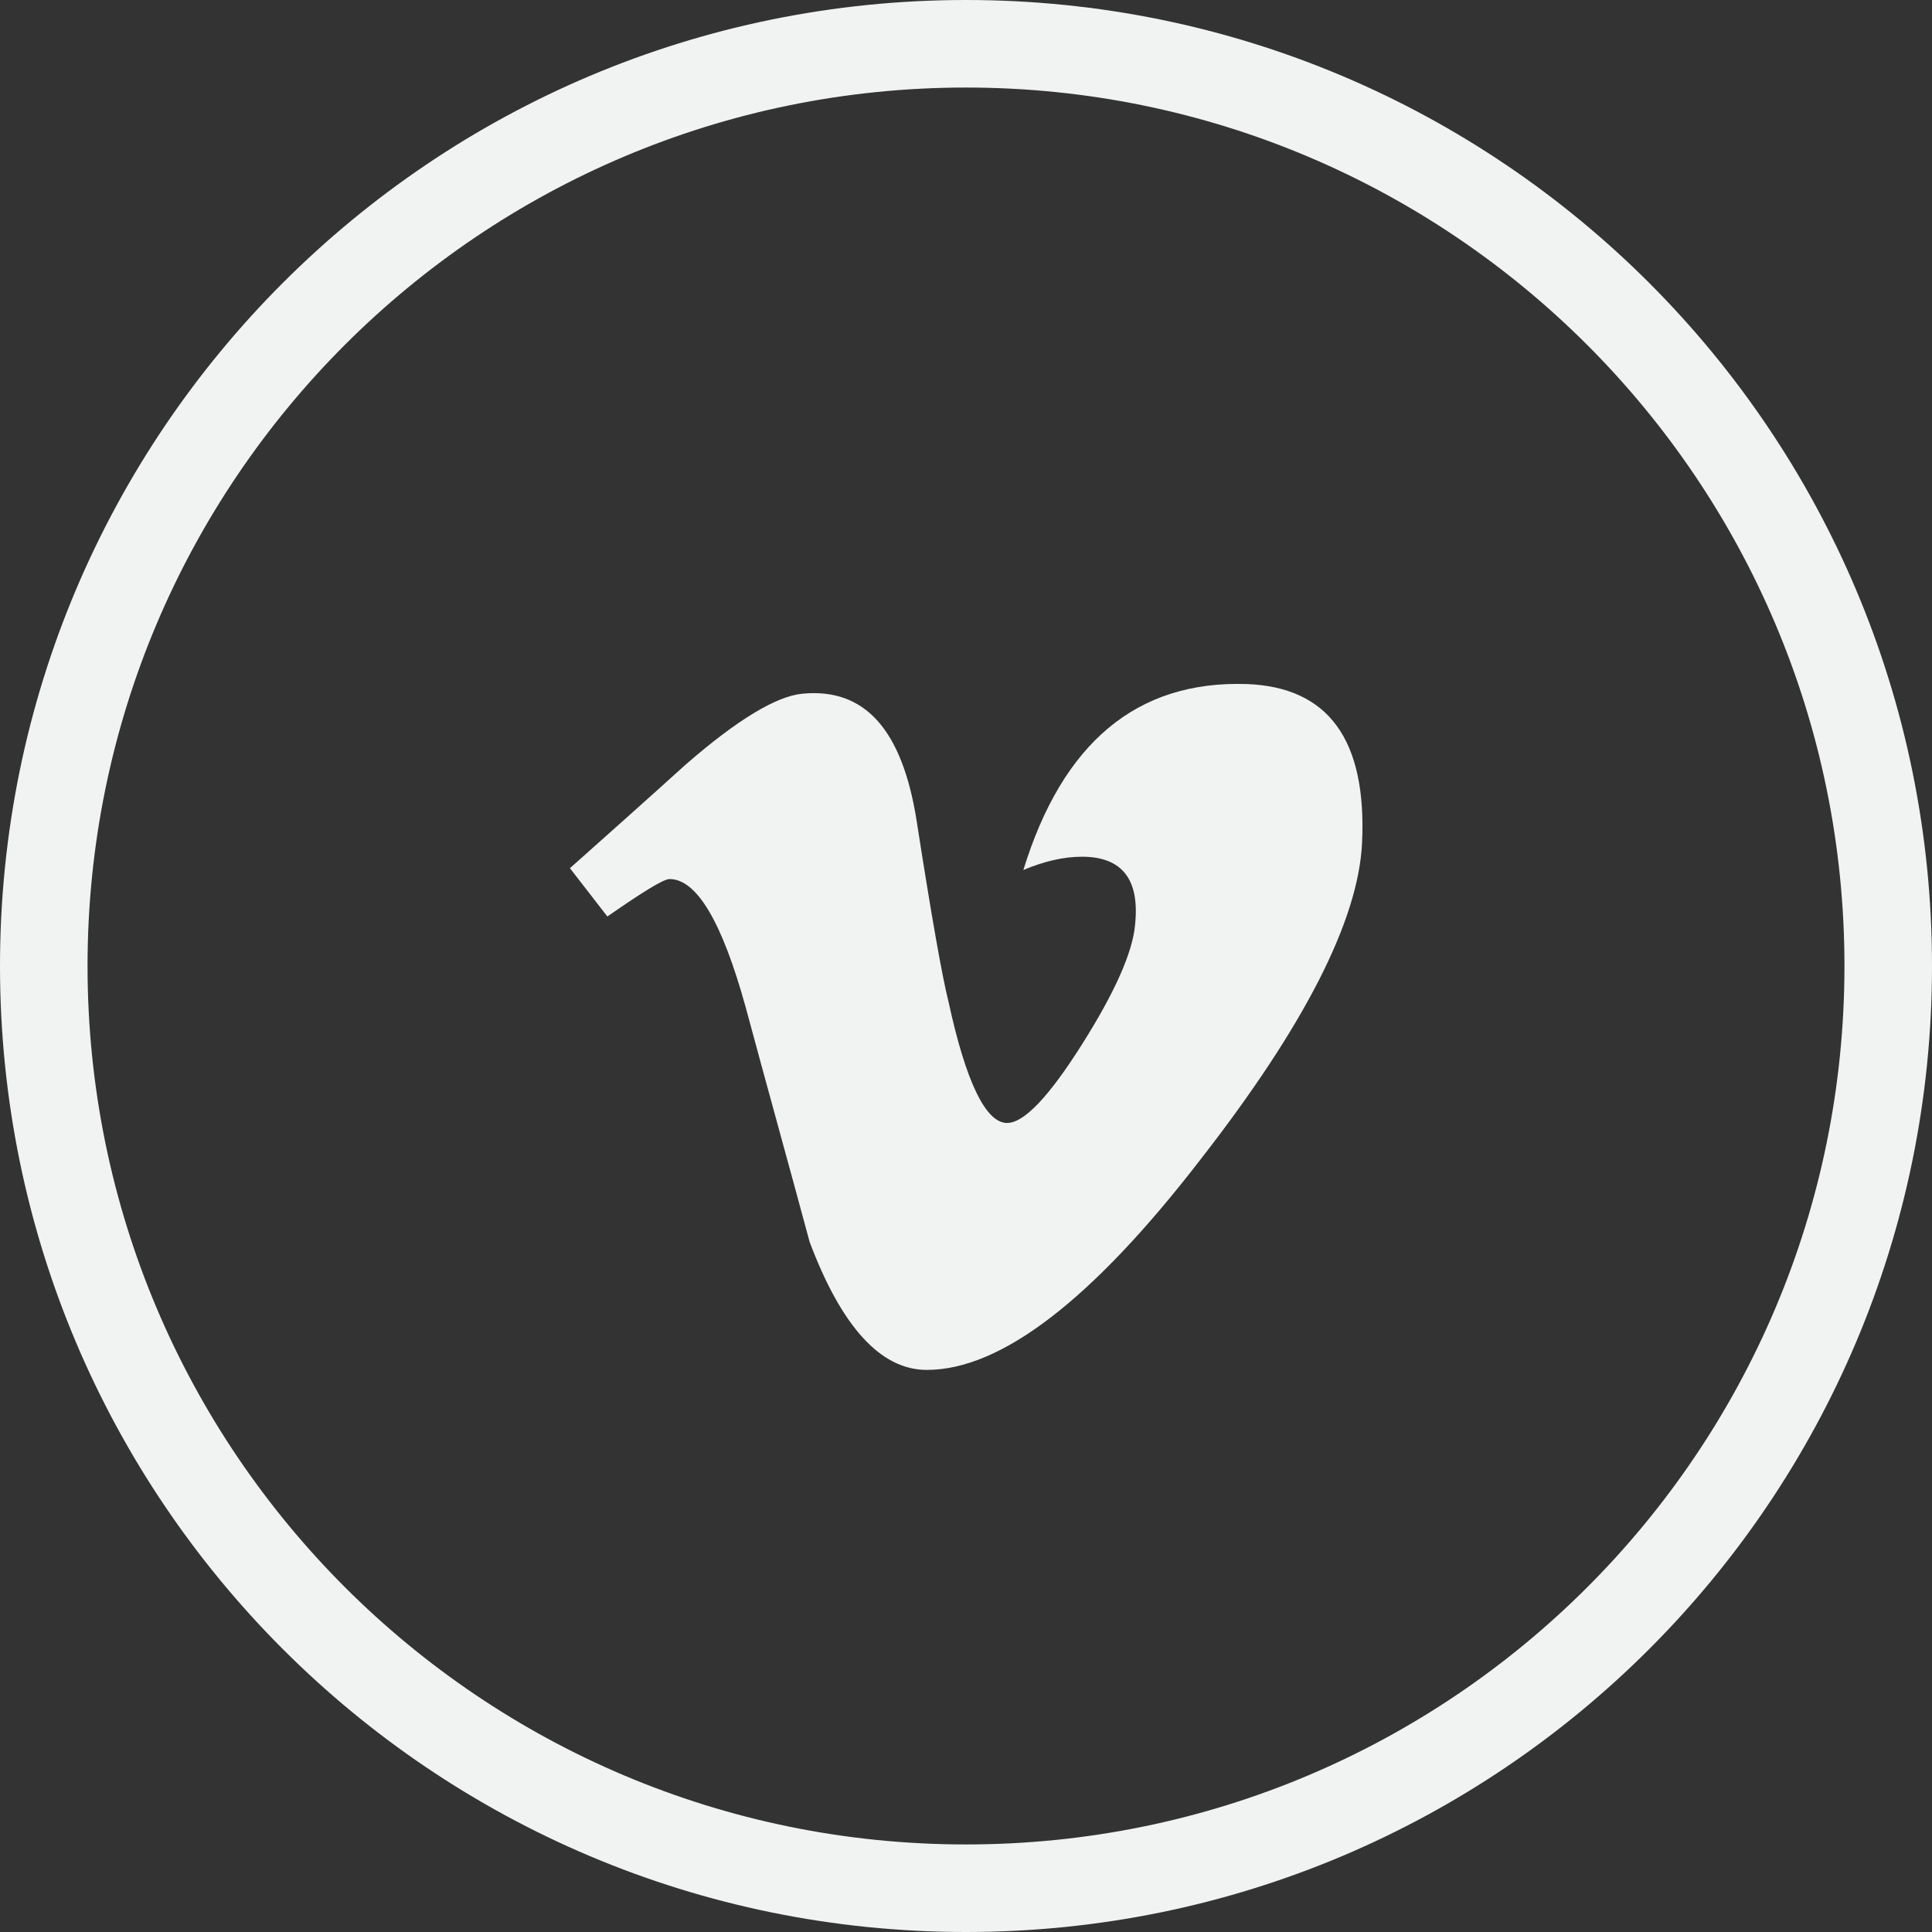 <svg xmlns="http://www.w3.org/2000/svg" id="Layer_2" data-name="Layer 2" viewBox="0 0 32 32"><rect x="0" y="0" width="32" height="32" fill="#333333" stroke="none"/><defs><style>.cls-1{fill:#f1f2f2}</style></defs><g id="Layer_1-2" data-name="Layer 1"><path d="M16 30.55C7.97 30.55 1.45 24.04 1.45 16S7.97 1.45 16 1.45 30.55 7.96 30.55 16 24.04 30.55 16 30.55ZM16 0C7.16 0 0 7.16 0 16s7.16 16 16 16 16-7.16 16-16S24.84 0 16 0Z" class="cls-1"/><path d="M20.65 11.33c-1.82-.06-3.05.97-3.7 3.08.33-.14.66-.22.97-.22.67 0 .96.38.88 1.13-.04.45-.33 1.11-.88 1.98-.55.87-.96 1.3-1.24 1.3-.35 0-.68-.67-.97-2.01-.1-.39-.28-1.4-.53-3.01-.24-1.5-.86-2.19-1.89-2.09-.43.04-1.08.43-1.94 1.18-.63.57-1.27 1.14-1.91 1.71l.62.8c.59-.41.93-.62 1.03-.62.45 0 .87.71 1.26 2.12.35 1.3.71 2.59 1.06 3.89.53 1.41 1.18 2.12 1.94 2.12 1.23 0 2.74-1.16 4.53-3.48 1.73-2.22 2.62-3.97 2.68-5.25.08-1.71-.56-2.58-1.91-2.63Z" class="cls-1"/></g></svg>
